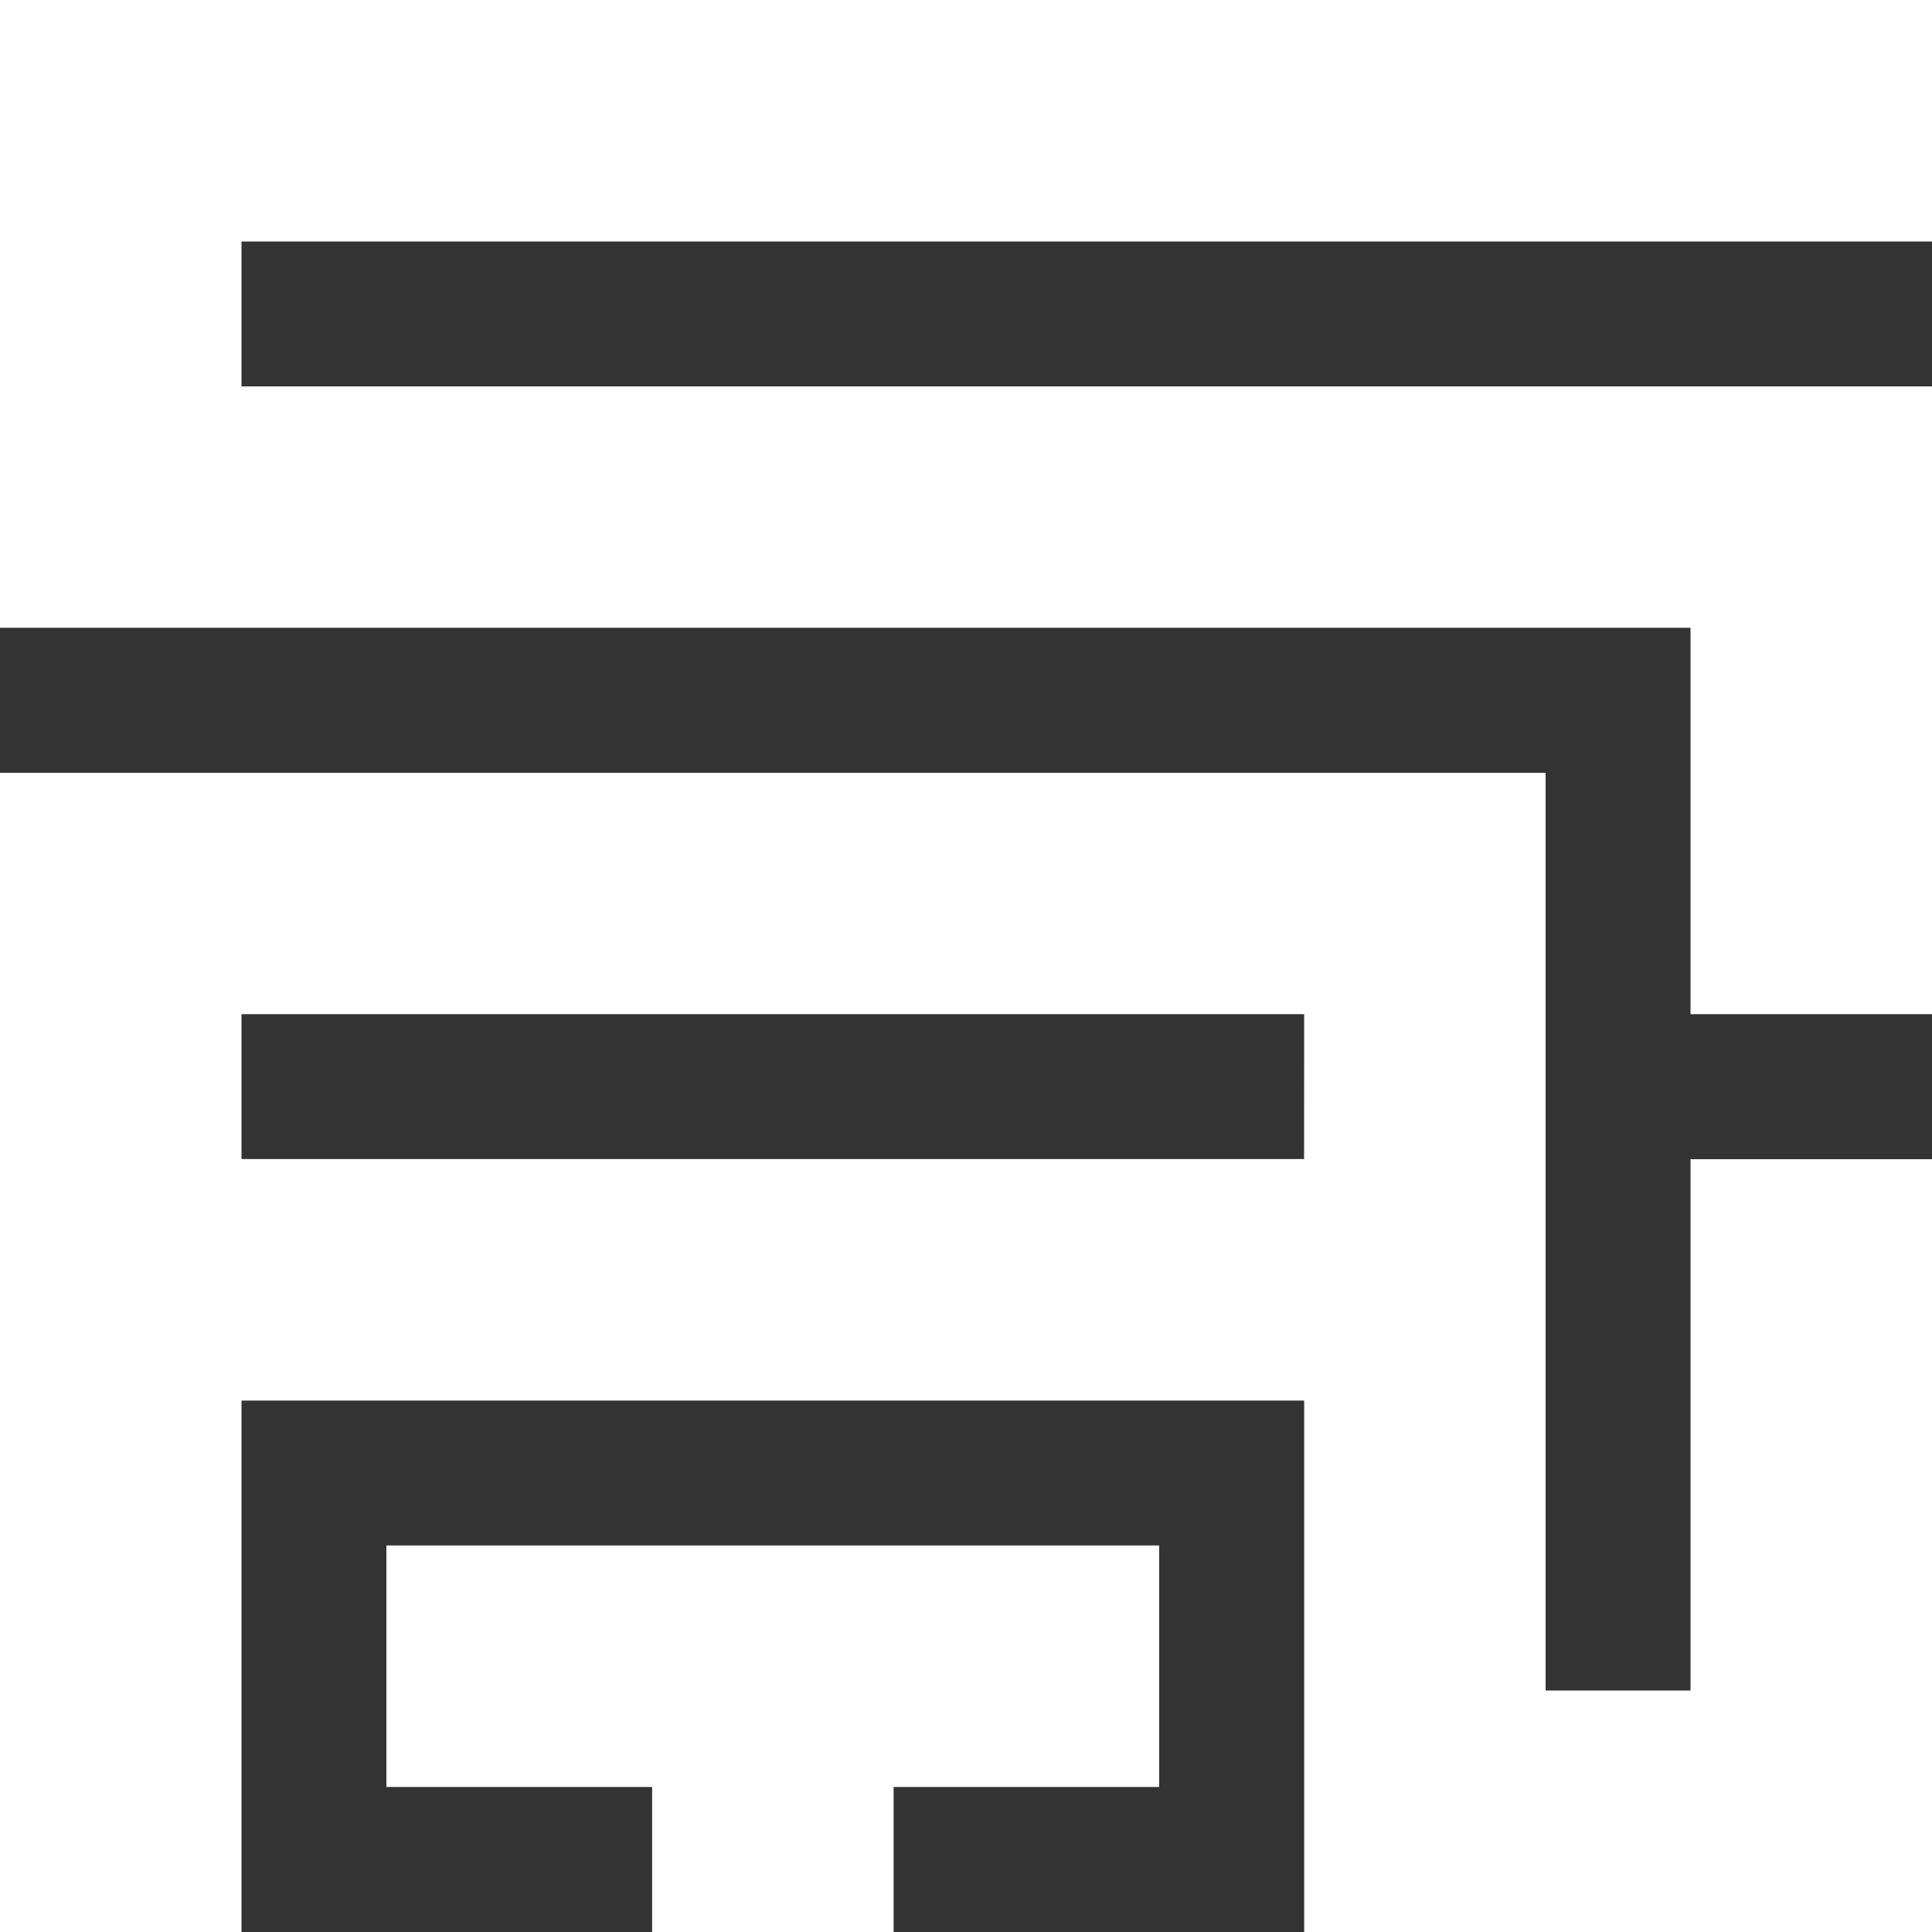 <?xml version="1.0" encoding="UTF-8"?>
<svg xmlns="http://www.w3.org/2000/svg" width="288" height="288" viewBox="0 0 288 288" fill="none">
  <rect x="0" y="0" width="288" height="288" fill="#333333" stroke="none"/>
  <path d="M57.6 266.38H97.21V288H133.21V266.38H172.8V230.38H57.6V266.38ZM288 36V0H0V93.58H252V151.18H288V57.6H36V36H288ZM252 252H230.4V115.2H0V288H36V208.78H194.41V288H288V172.8H252V252ZM194.4 172.78H36V151.18H194.41L194.4 172.78Z" fill="white"></path>
</svg>
